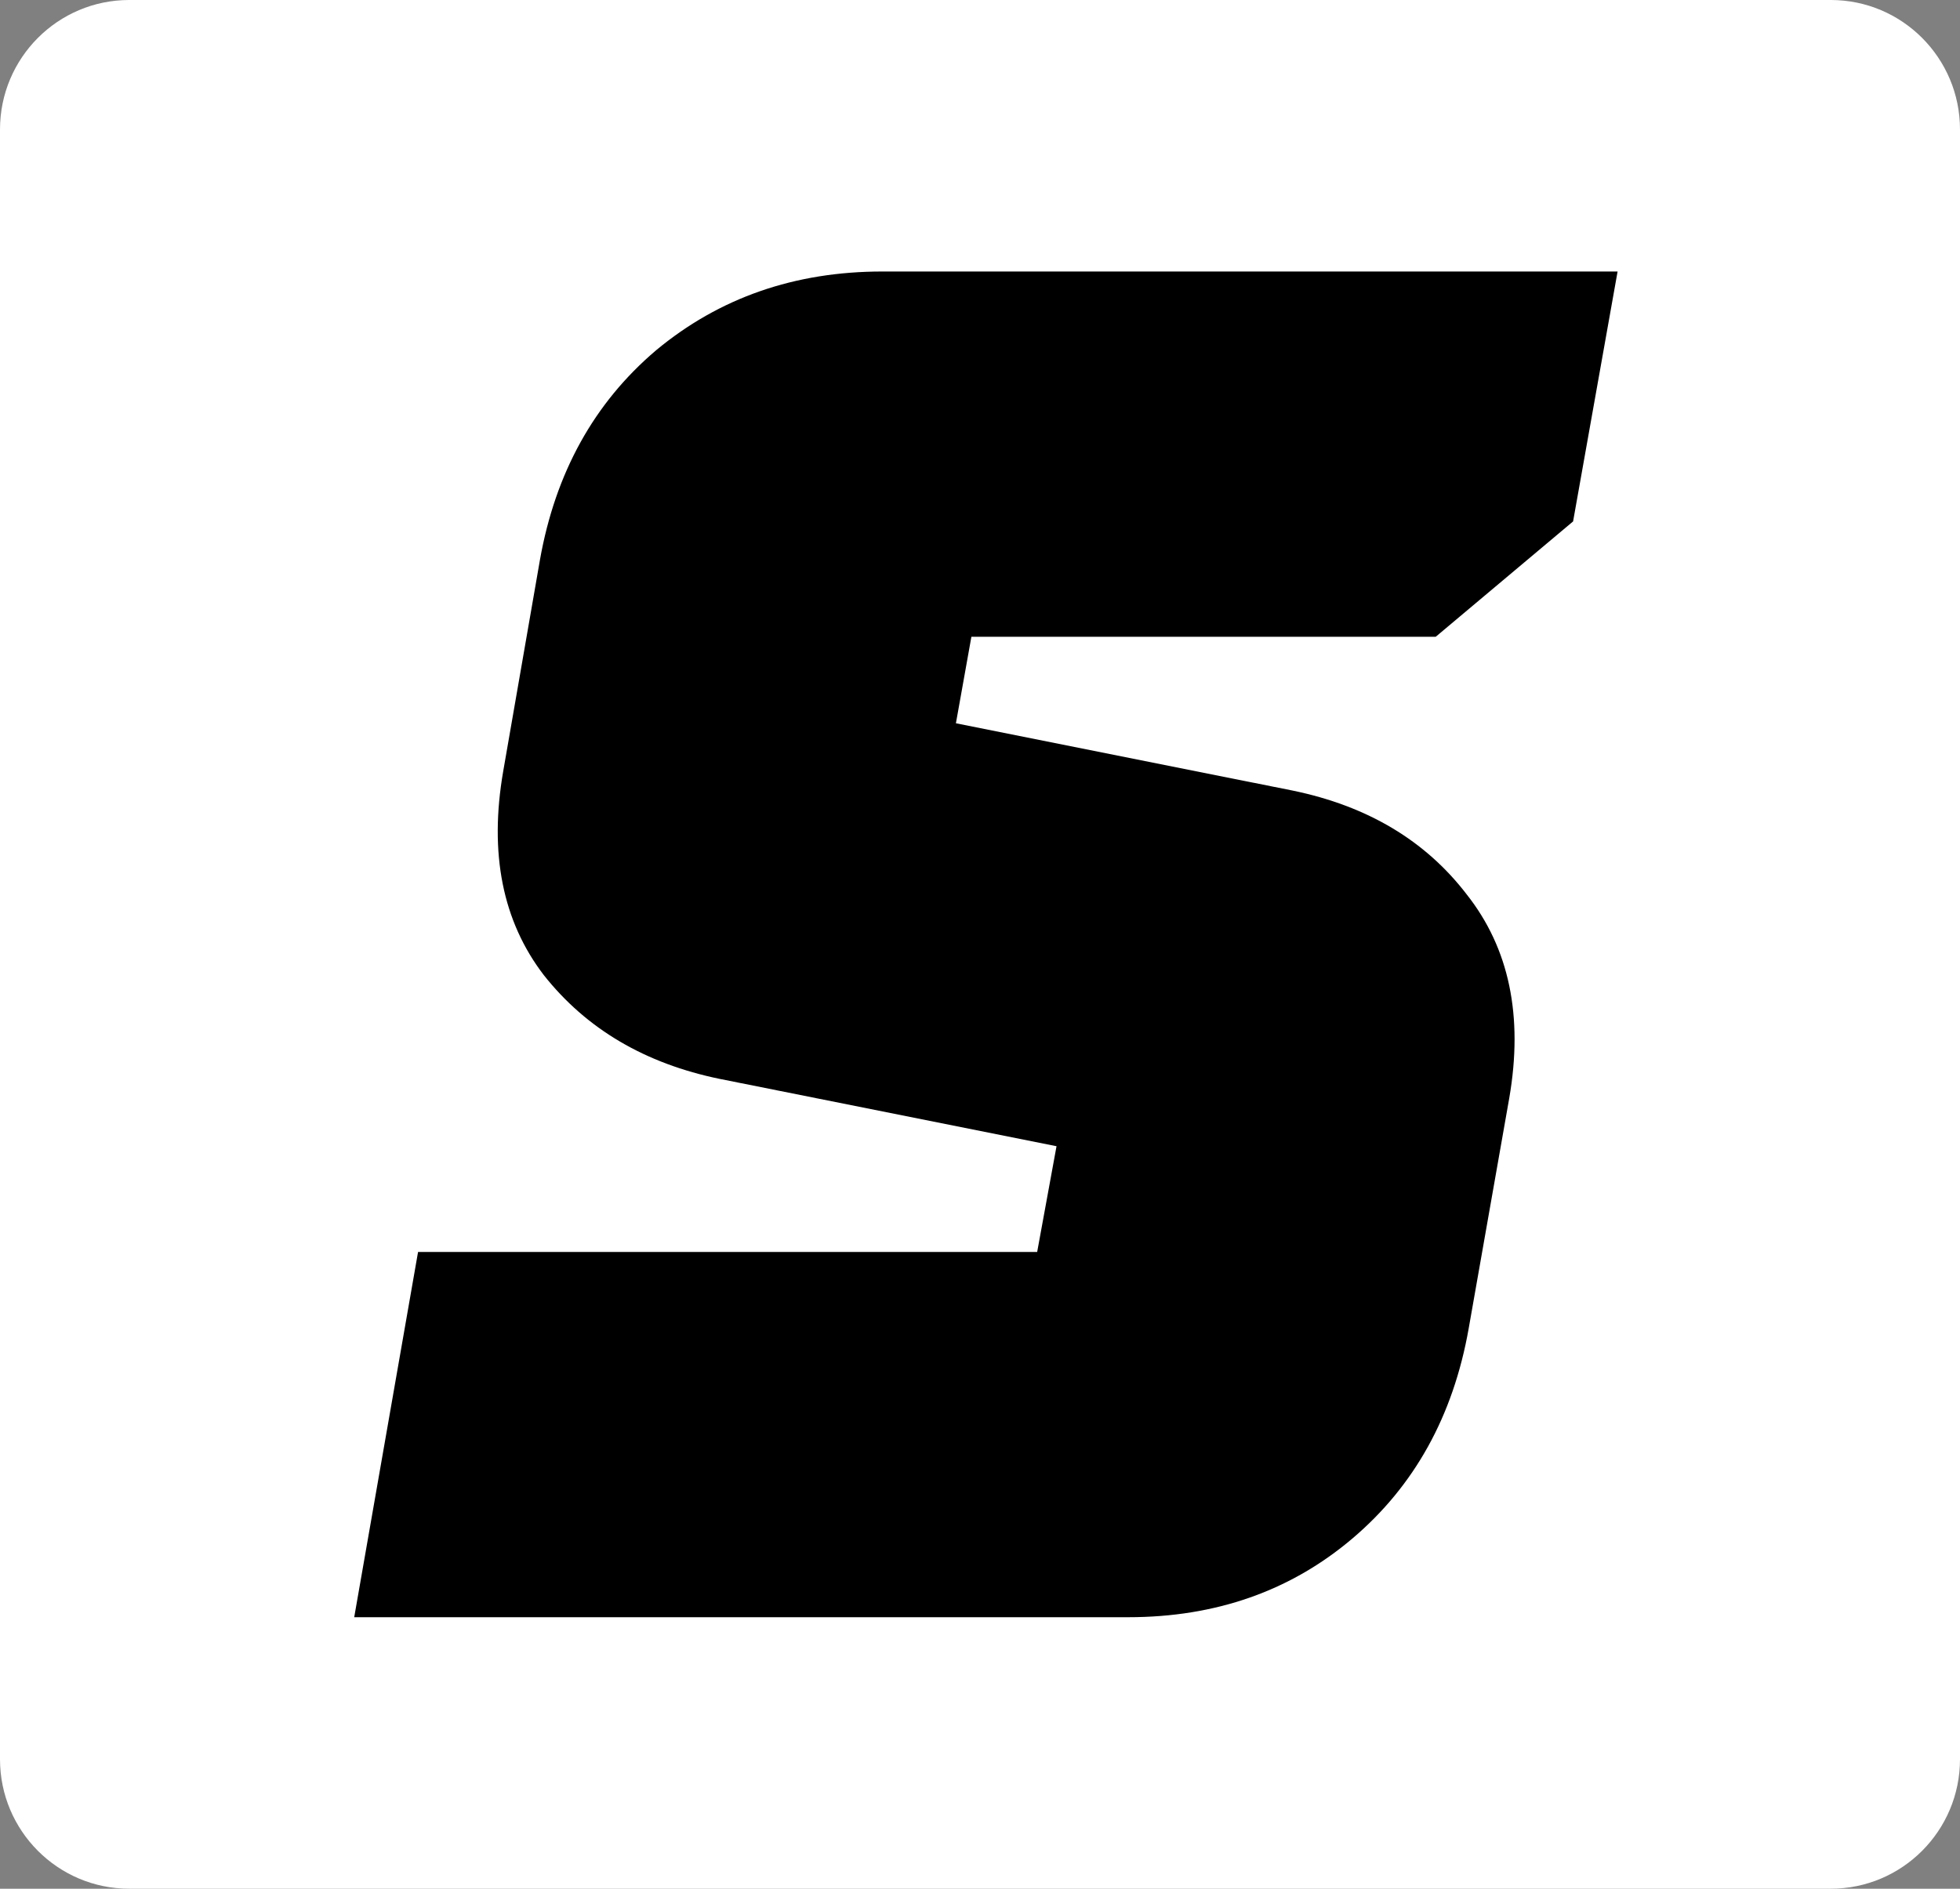 <svg width="166" height="160" viewBox="0 0 166 160" fill="none" xmlns="http://www.w3.org/2000/svg">
<rect x="0" y="0" width="166" height="160" fill="#808080" stroke="none"/>
<path d="M0 10.971C0 4.912 4.9 0 10.945 0H155.055C161.1 0 166 4.912 166 10.971V149.029C166 155.088 161.1 160 155.055 160H10.945C4.9 160 0 155.088 0 149.029V10.971Z" fill="white"/>
<path d="M42.617 65.343L45.73 47.429C47.041 40.046 50.319 34.129 55.562 29.677C60.915 25.226 67.305 23 74.734 23H137L133.231 44.171L121.597 53.943H82.271L80.96 61.271L109.472 66.971C115.808 68.274 120.723 71.206 124.219 75.766C127.824 80.326 129.026 86.08 127.824 93.029L124.383 112.571C123.072 119.954 119.795 125.871 114.551 130.323C109.308 134.774 102.972 137 95.544 137H30L35.407 106.057H87.842L89.481 97.1L60.969 91.4C54.633 90.097 49.663 87.166 46.058 82.606C42.562 78.046 41.416 72.291 42.617 65.343Z" fill="black"/>
</svg>
